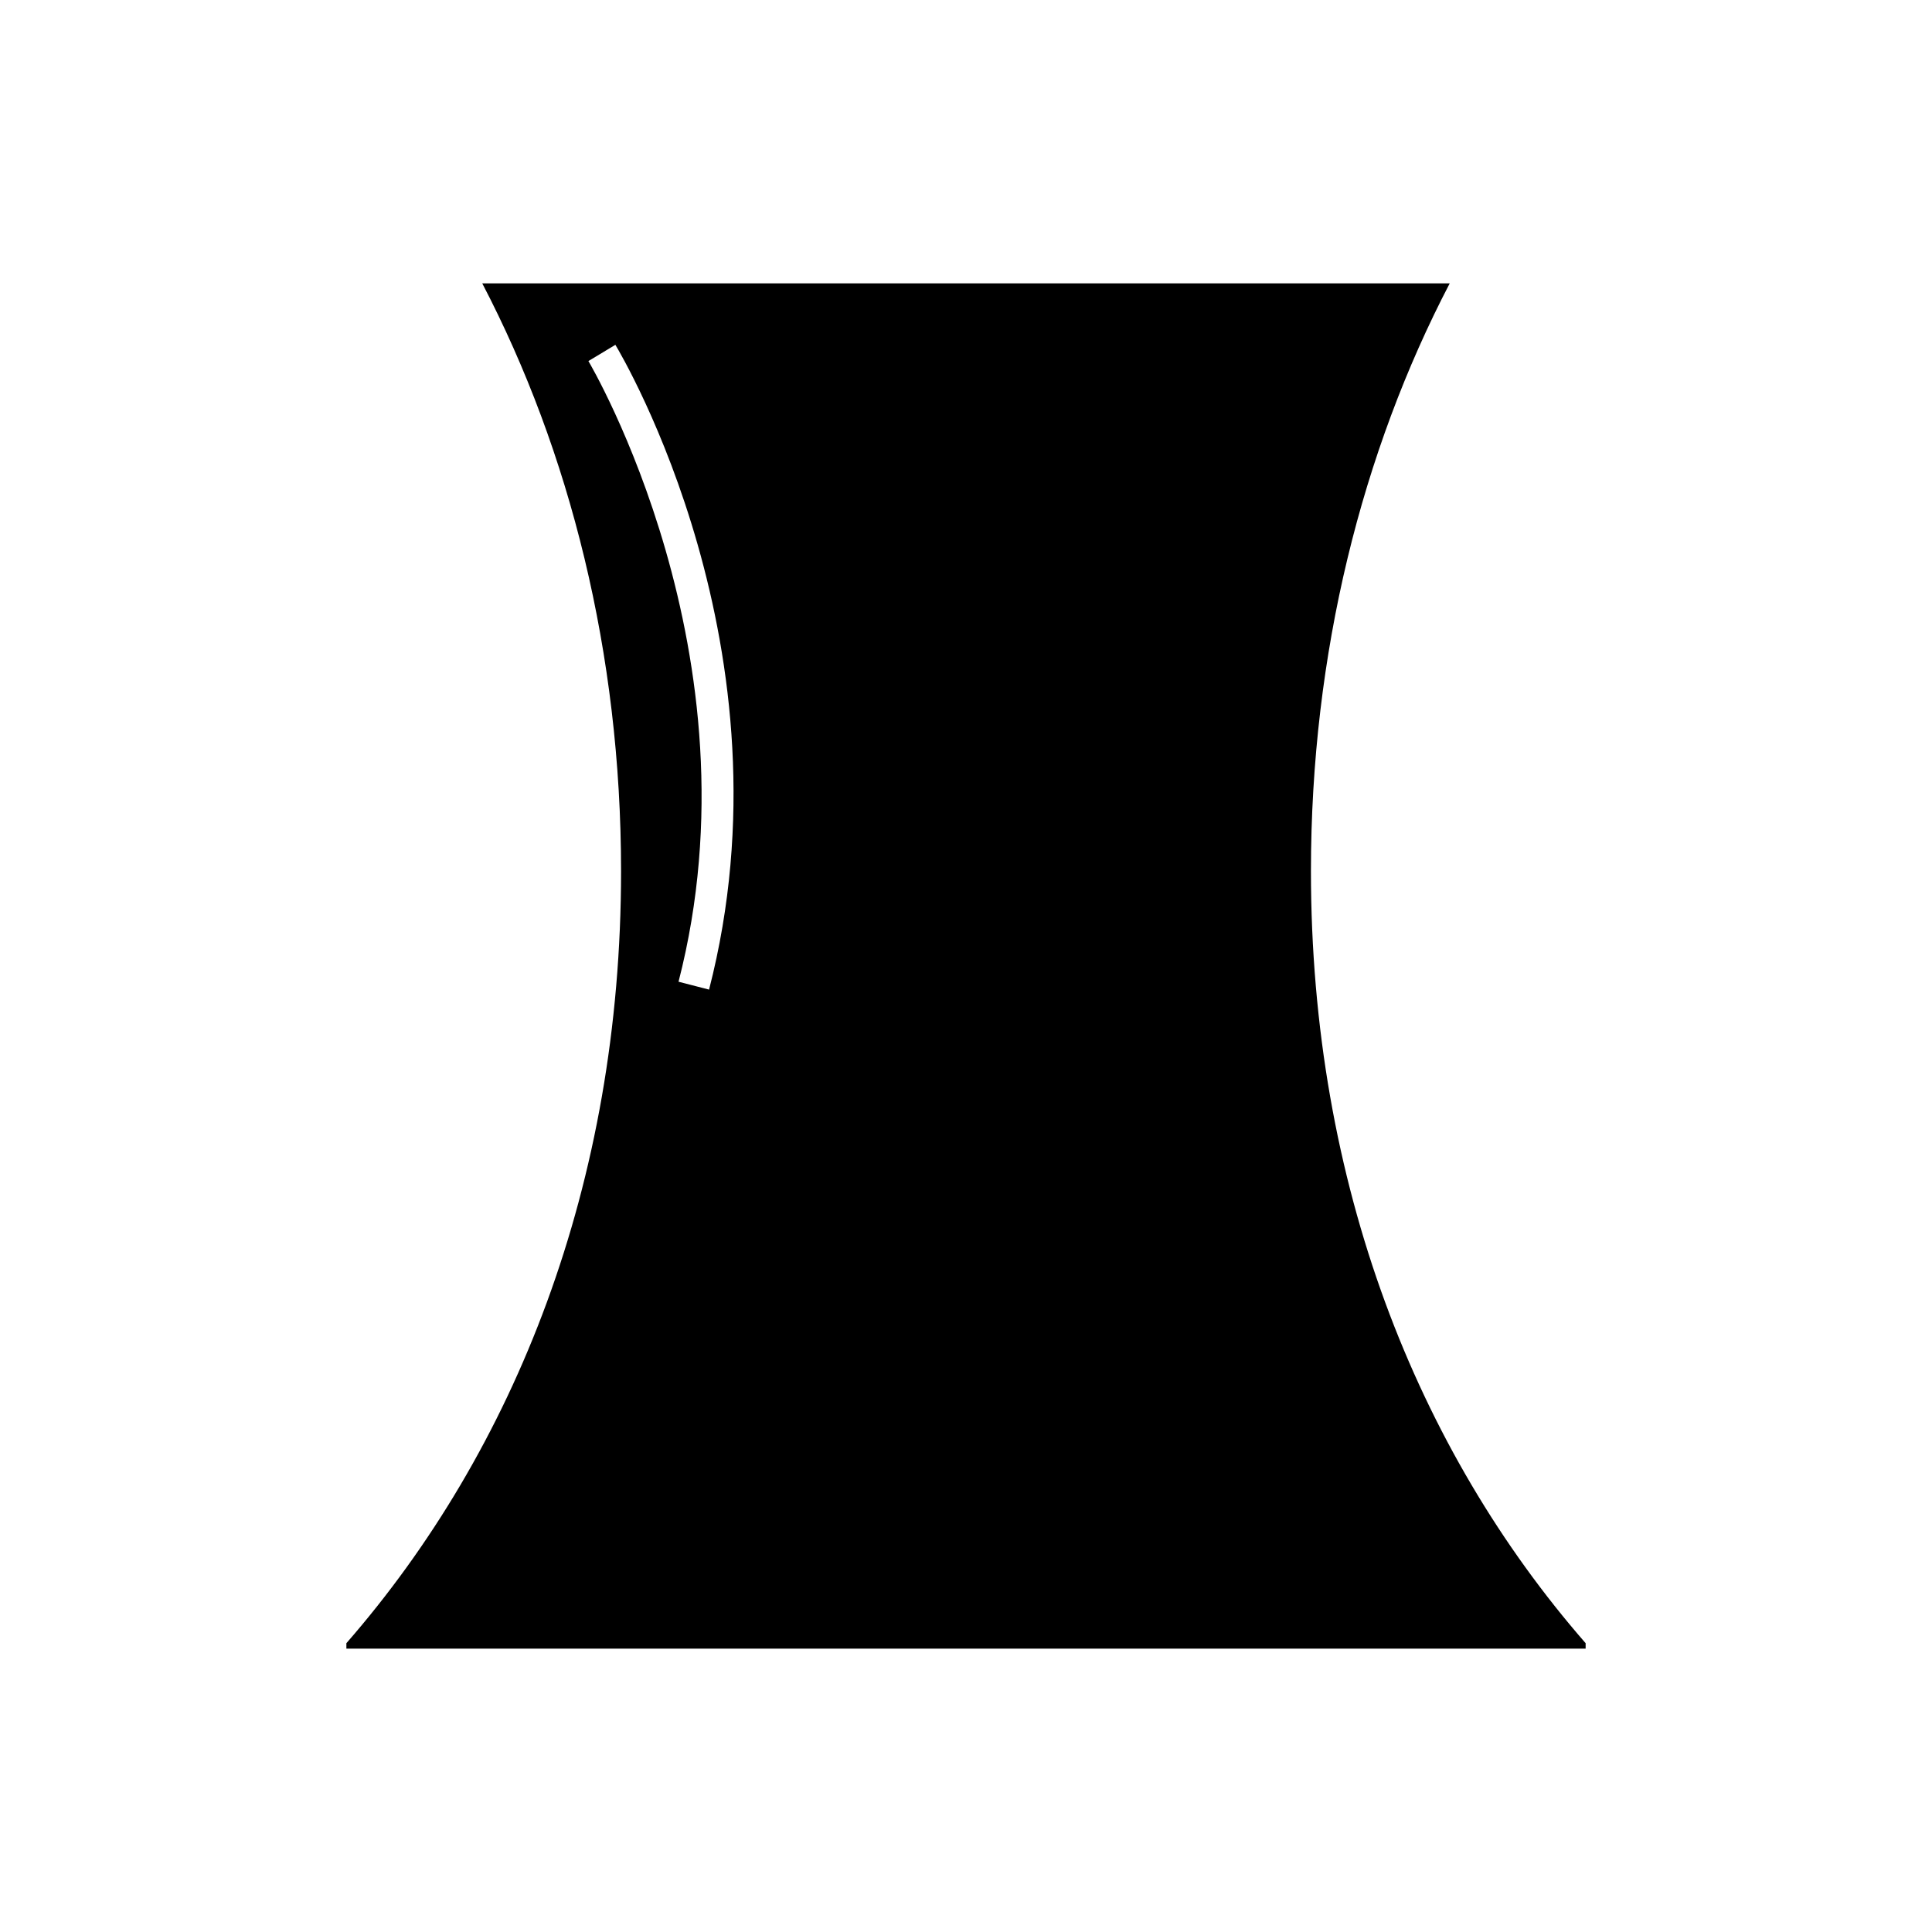 <?xml version="1.0" encoding="utf-8"?>
<!-- Generator: Adobe Illustrator 16.0.0, SVG Export Plug-In . SVG Version: 6.00 Build 0)  -->
<!DOCTYPE svg PUBLIC "-//W3C//DTD SVG 1.1//EN" "http://www.w3.org/Graphics/SVG/1.1/DTD/svg11.dtd">
<svg version="1.1" id="Layer_10" xmlns="http://www.w3.org/2000/svg" xmlns:xlink="http://www.w3.org/1999/xlink" x="0px" y="0px"
	 width="100px" height="100px" viewBox="0 0 100 100" enable-background="new 0 0 100 100" xml:space="preserve">
<path d="M67.854,45.083c0-11.261,2.648-21.724,7.184-30.417H59.513H40.487H24.961c4.536,8.693,7.185,19.156,7.185,30.417
	c0,16.223-5.498,29.968-14.217,39.969v0.281h22.559h19.025h22.559v-0.281C73.353,75.051,67.854,61.306,67.854,45.083z
	 M36.701,51.222l-1.58-0.408c4.348-16.869-4.576-31.975-4.665-32.126l1.396-0.84C32.236,18.486,41.218,33.698,36.701,51.222z"/>
</svg>
